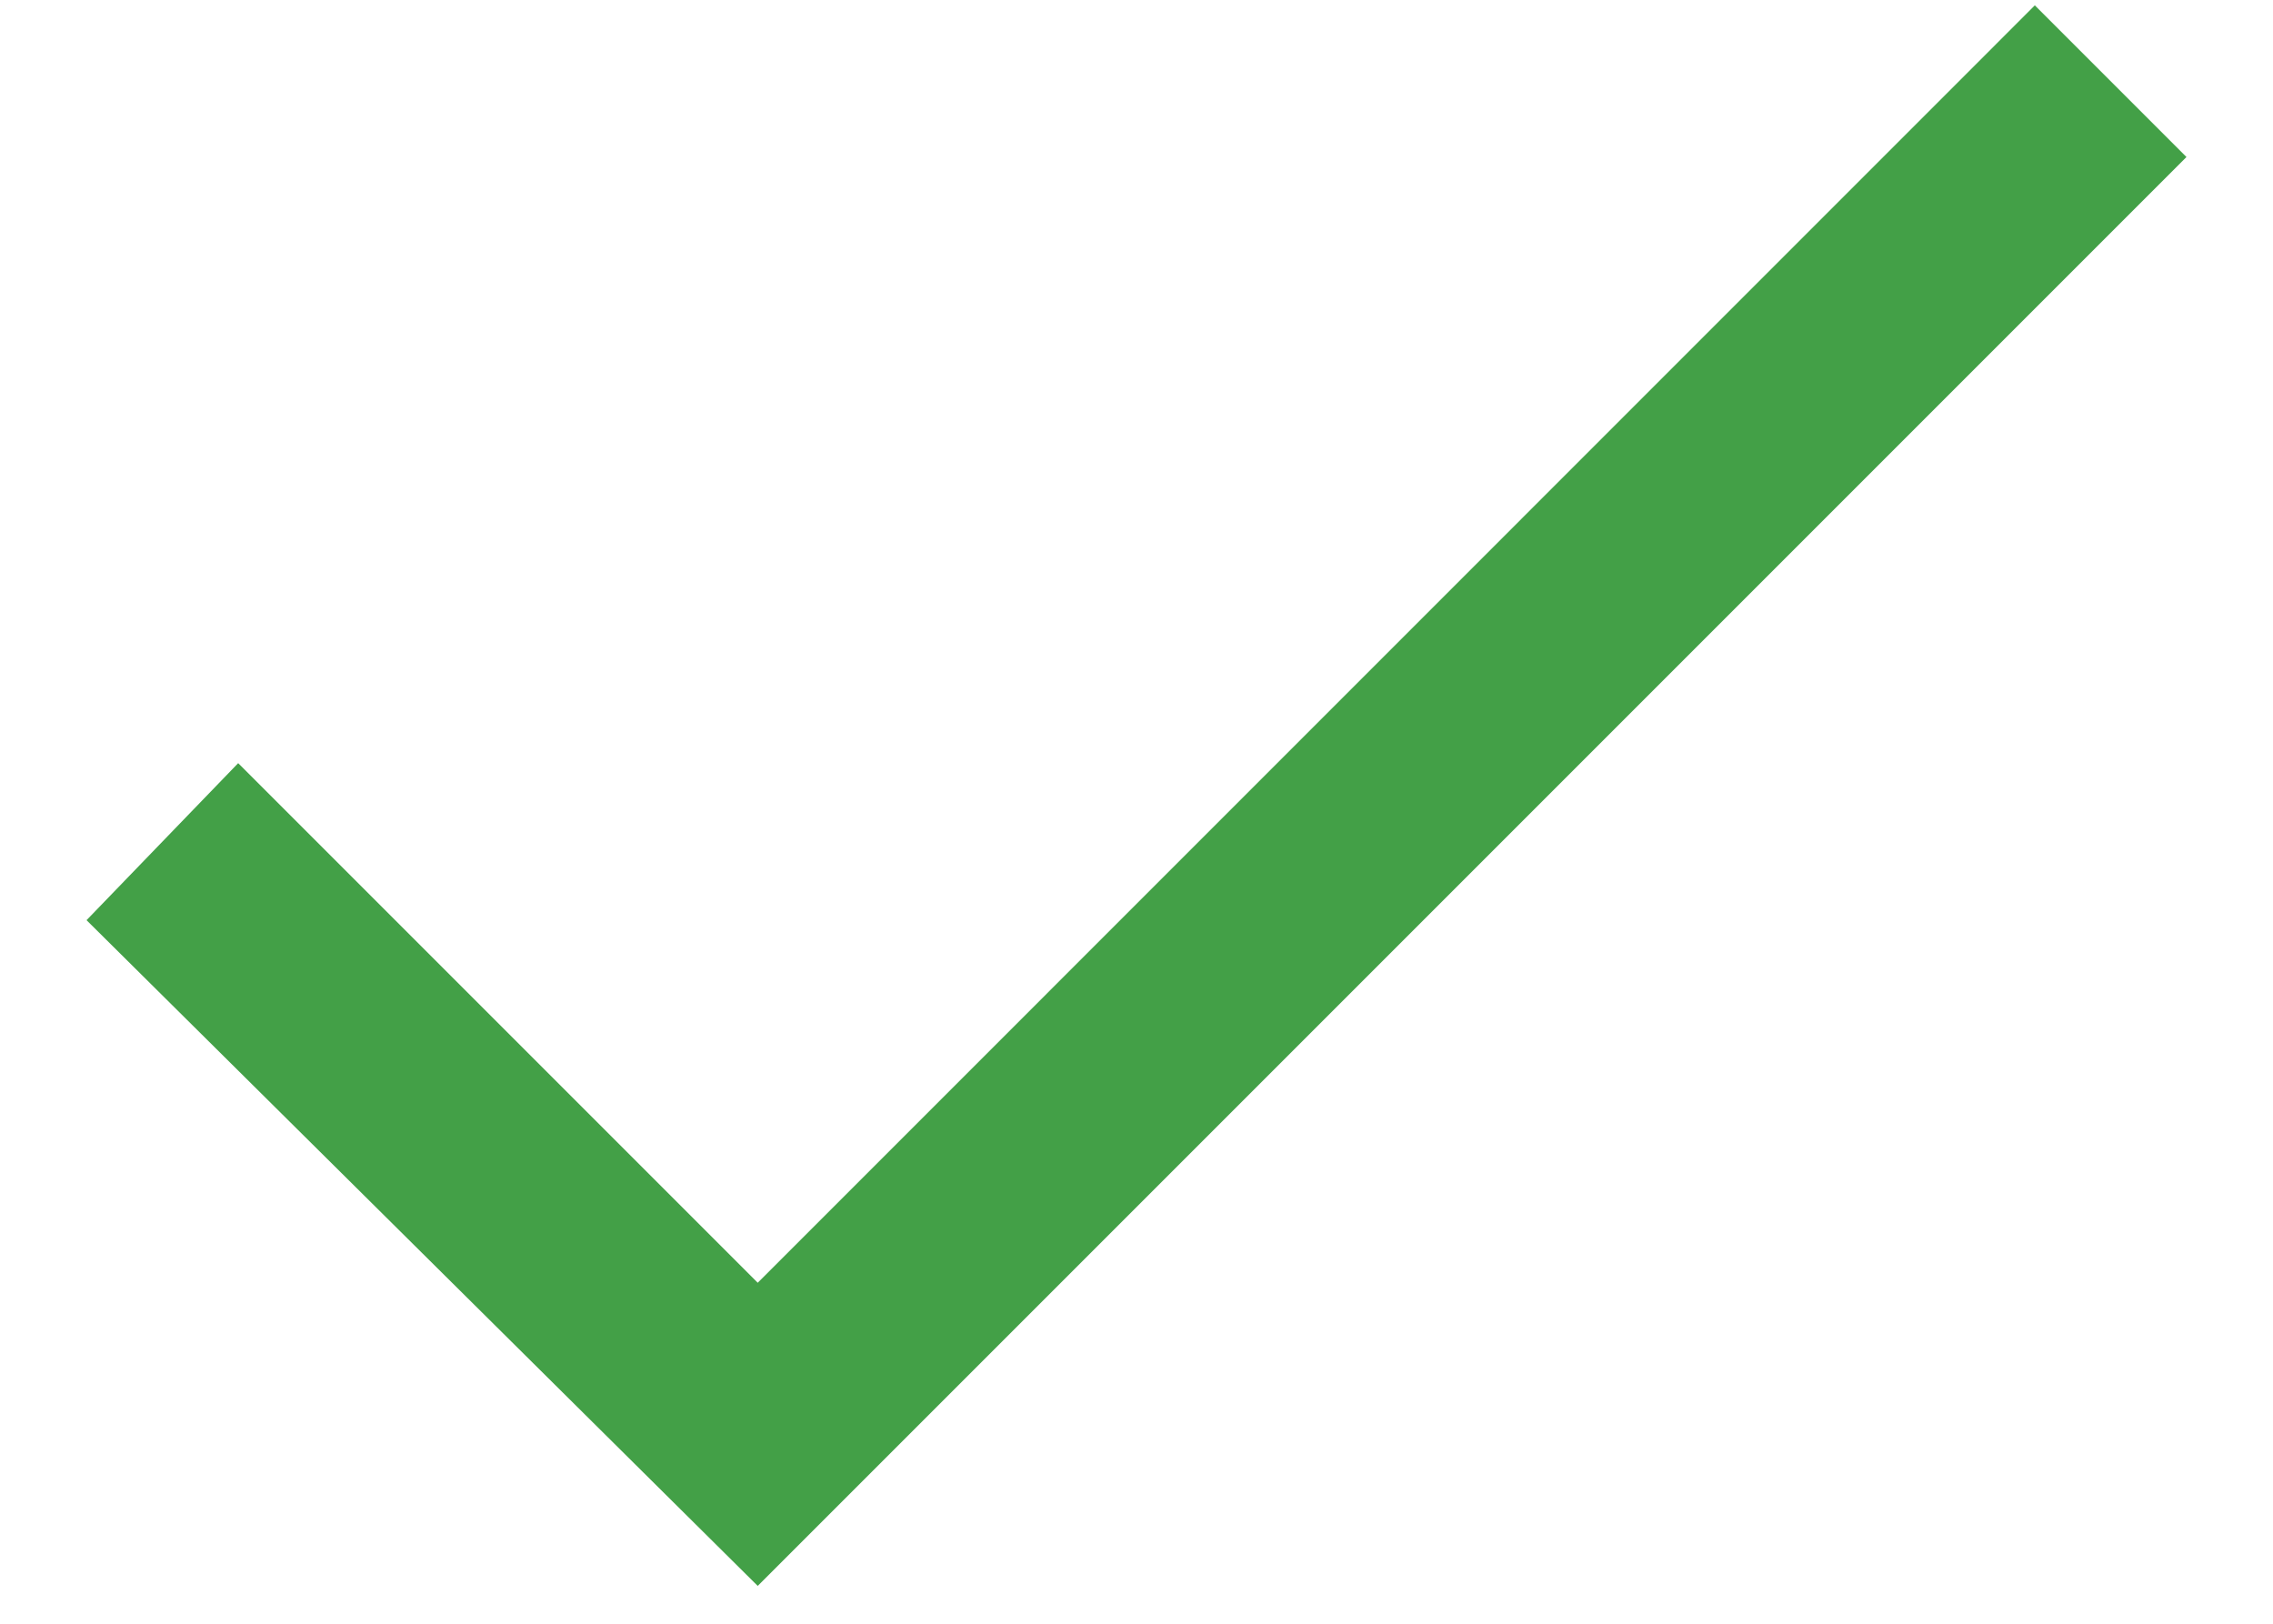 <svg width="14" height="10" viewBox="0 0 14 10" fill="none" xmlns="http://www.w3.org/2000/svg">
<path d="M12.533 0.033L4.667 7.9L1.467 4.7L0.533 5.667L4.667 9.767L13.467 0.967L12.533 0.033Z" fill="#43A047"/>
</svg>
